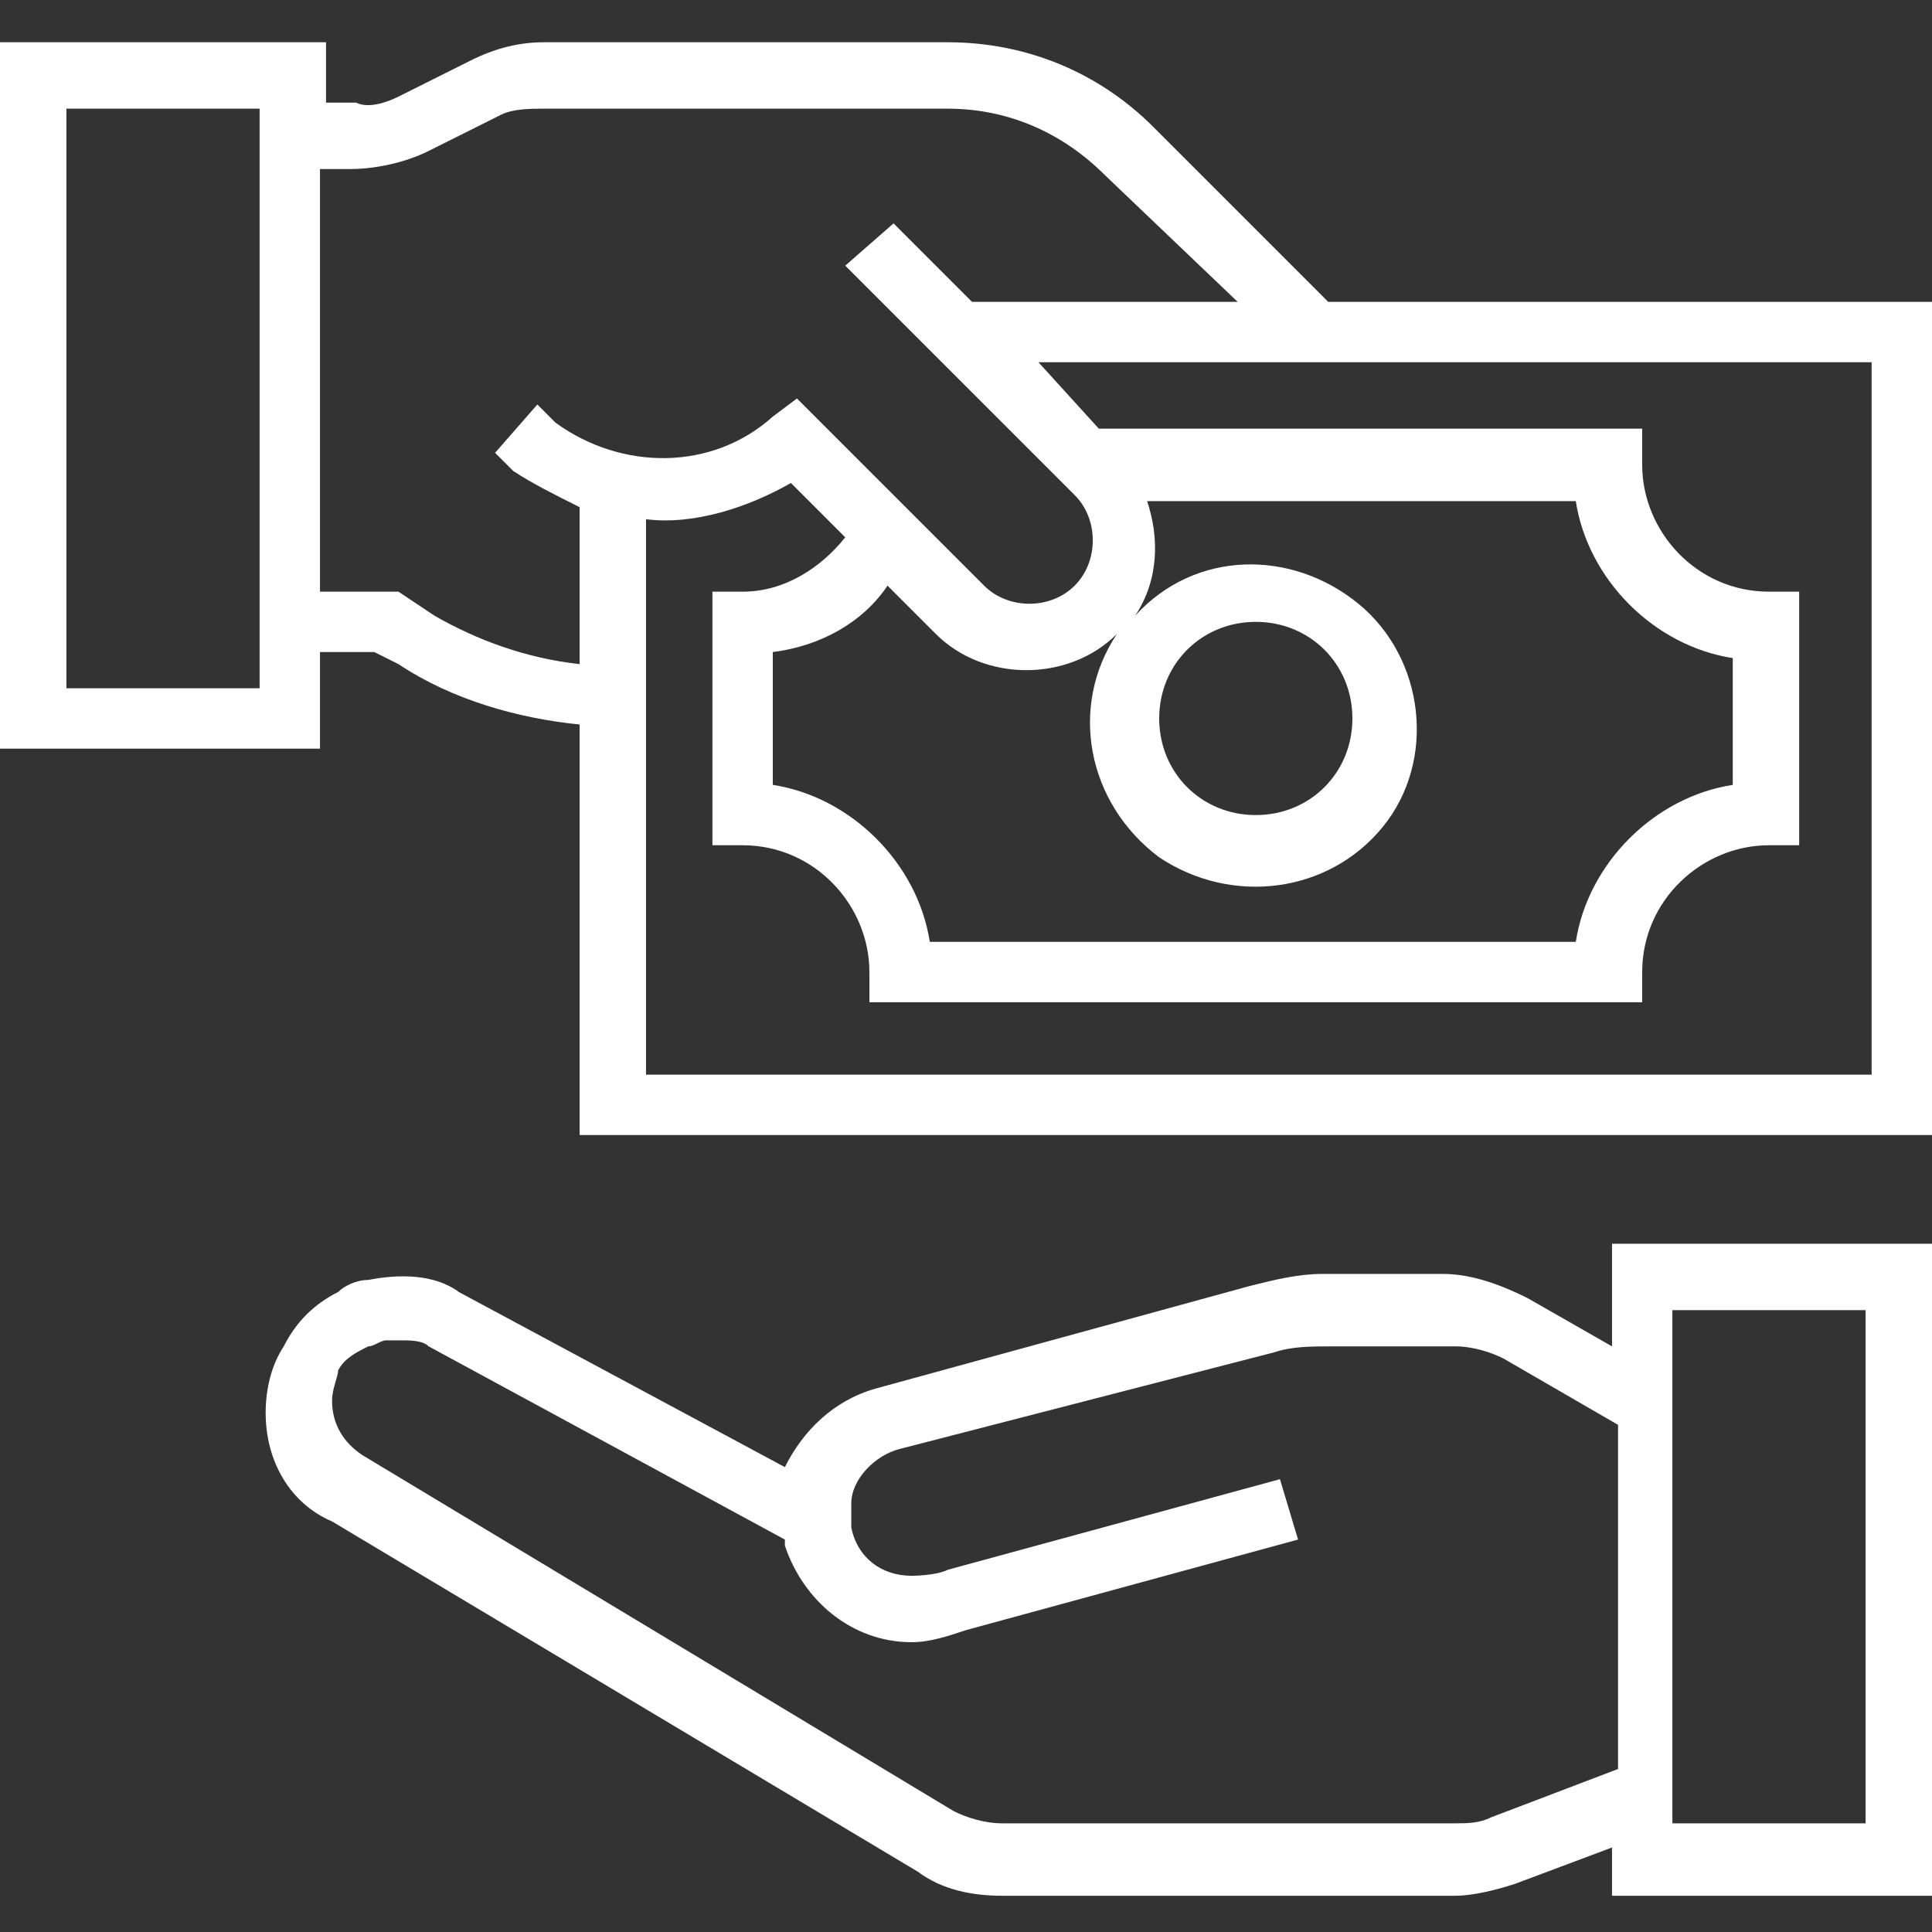 <?xml version="1.0" encoding="utf-8"?>
<!-- Generator: Adobe Illustrator 23.1.0, SVG Export Plug-In . SVG Version: 6.00 Build 0)  -->
<svg version="1.1" id="Capa_1" xmlns="http://www.w3.org/2000/svg" xmlns:xlink="http://www.w3.org/1999/xlink" x="0px" y="0px"
	 viewBox="0 0 32 32" style="enable-background:new 0 0 32 32;" xml:space="preserve">
<rect x="0" y="0" width="32" height="32" fill="#333333" stroke="none"/>
<style type="text/css">
	.st0{fill:#FFFFFF;}
</style>
<path class="st0" d="M26.7,22.3l-1.4-0.8c-0.4-0.2-0.9-0.4-1.4-0.4h-2c-0.4,0-0.8,0.1-1.2,0.2l-6.2,1.7c-0.7,0.2-1.2,0.7-1.5,1.3
	l-5.4-2.9c-0.4-0.3-1-0.3-1.5-0.2c-0.2,0-0.4,0.1-0.5,0.2c-0.4,0.2-0.7,0.5-0.9,0.9c-0.2,0.3-0.3,0.7-0.3,1.1c0,0.8,0.4,1.5,1.1,1.8
	l9.7,5.8c0.4,0.3,0.9,0.4,1.4,0.4h7.5c0.3,0,0.7-0.1,1-0.2l1.6-0.6v0.8H32V20.6h-5.3V22.3z M24.7,30.1c-0.2,0.1-0.4,0.1-0.6,0.1
	h-7.5c-0.3,0-0.6-0.1-0.8-0.2L6,24.1c-0.3-0.2-0.5-0.5-0.5-0.9c0-0.2,0.1-0.4,0.1-0.5c0.1-0.2,0.3-0.3,0.5-0.4
	c0.1,0,0.2-0.1,0.3-0.1c0.1,0,0.1,0,0.2,0c0.2,0,0.4,0,0.5,0.1l5.9,3.2c0,0,0,0.1,0,0.1c0.3,0.9,1.1,1.6,2.1,1.6
	c0.3,0,0.6-0.1,0.9-0.2l5.5-1.5l-0.3-1l-5.5,1.5c-0.2,0.1-0.6,0.1-0.6,0.1c-0.5,0-0.9-0.3-1-0.8c0-0.1,0-0.1,0-0.2c0,0,0-0.1,0-0.2
	c0-0.4,0.4-0.8,0.8-0.9l6.2-1.6c0.3-0.1,0.6-0.1,1-0.1h2c0.3,0,0.6,0.1,0.8,0.2l1.9,1.1v5.7L24.7,30.1z M27.7,21.7h3.2v8.5h-3.2
	V21.7z"/>
<path class="st0" d="M22,5l-2.9-2.9c-0.9-0.9-2.1-1.4-3.4-1.4H9C8.6,0.7,8.2,0.8,7.8,1L6.6,1.6C6.4,1.7,6.1,1.8,5.9,1.7l-0.5,0v-1H0
	v11.7h5.3v-1.6h0.9L6.6,11c0.9,0.6,2,0.9,3,1v6.8H32V5H22z M4.3,11.4H1.1V1.8h3.2V11.4z M7.2,10.2L6.6,9.8H5.3v-7l0.5,0
	c0.4,0,0.9-0.1,1.3-0.3l1.2-0.6C8.5,1.8,8.8,1.8,9,1.8h6.7c1,0,1.9,0.4,2.6,1.1L20.5,5h-4.4l-1.3-1.3L14,4.4l3.8,3.8
	c0.4,0.4,0.4,1.1,0,1.5c-0.4,0.4-1.1,0.4-1.5,0l-3.1-3.1l-0.4,0.3c-1,0.9-2.5,0.9-3.6,0.1L8.9,6.7L8.2,7.5l0.3,0.3
	C8.8,8,9.2,8.2,9.6,8.4V11C8.7,10.9,7.9,10.6,7.2,10.2z M14.7,9.7l0.8,0.8c0.8,0.8,2.2,0.8,3,0c-0.8,1.2-0.5,2.8,0.7,3.7
	c1.2,0.8,2.8,0.6,3.7-0.5c0.9-1.1,0.7-2.8-0.4-3.7c-1.1-0.9-2.7-0.9-3.7,0.2c0.4-0.6,0.4-1.3,0.2-1.9h7.1c0.2,1.3,1.3,2.4,2.6,2.6
	V13c-1.3,0.2-2.4,1.3-2.6,2.6H15.4c-0.2-1.3-1.3-2.4-2.6-2.6v-2.2C13.6,10.7,14.3,10.3,14.7,9.7z M19.2,11.9c0-0.9,0.7-1.6,1.6-1.6
	c0.9,0,1.6,0.7,1.6,1.6c0,0.9-0.7,1.6-1.6,1.6C19.9,13.5,19.2,12.8,19.2,11.9z M30.9,17.8H10.7V8.6c0.8,0.1,1.7-0.2,2.4-0.6L14,8.9
	c-0.4,0.5-1,0.9-1.7,0.9h-0.5V14h0.5c1.2,0,2.1,1,2.1,2.1v0.5h12.8v-0.5c0-1.2,1-2.1,2.1-2.1h0.5V9.8h-0.5c-1.2,0-2.1-1-2.1-2.1V7.1
	h-9L17.2,6h13.8V17.8z"/>
</svg>
